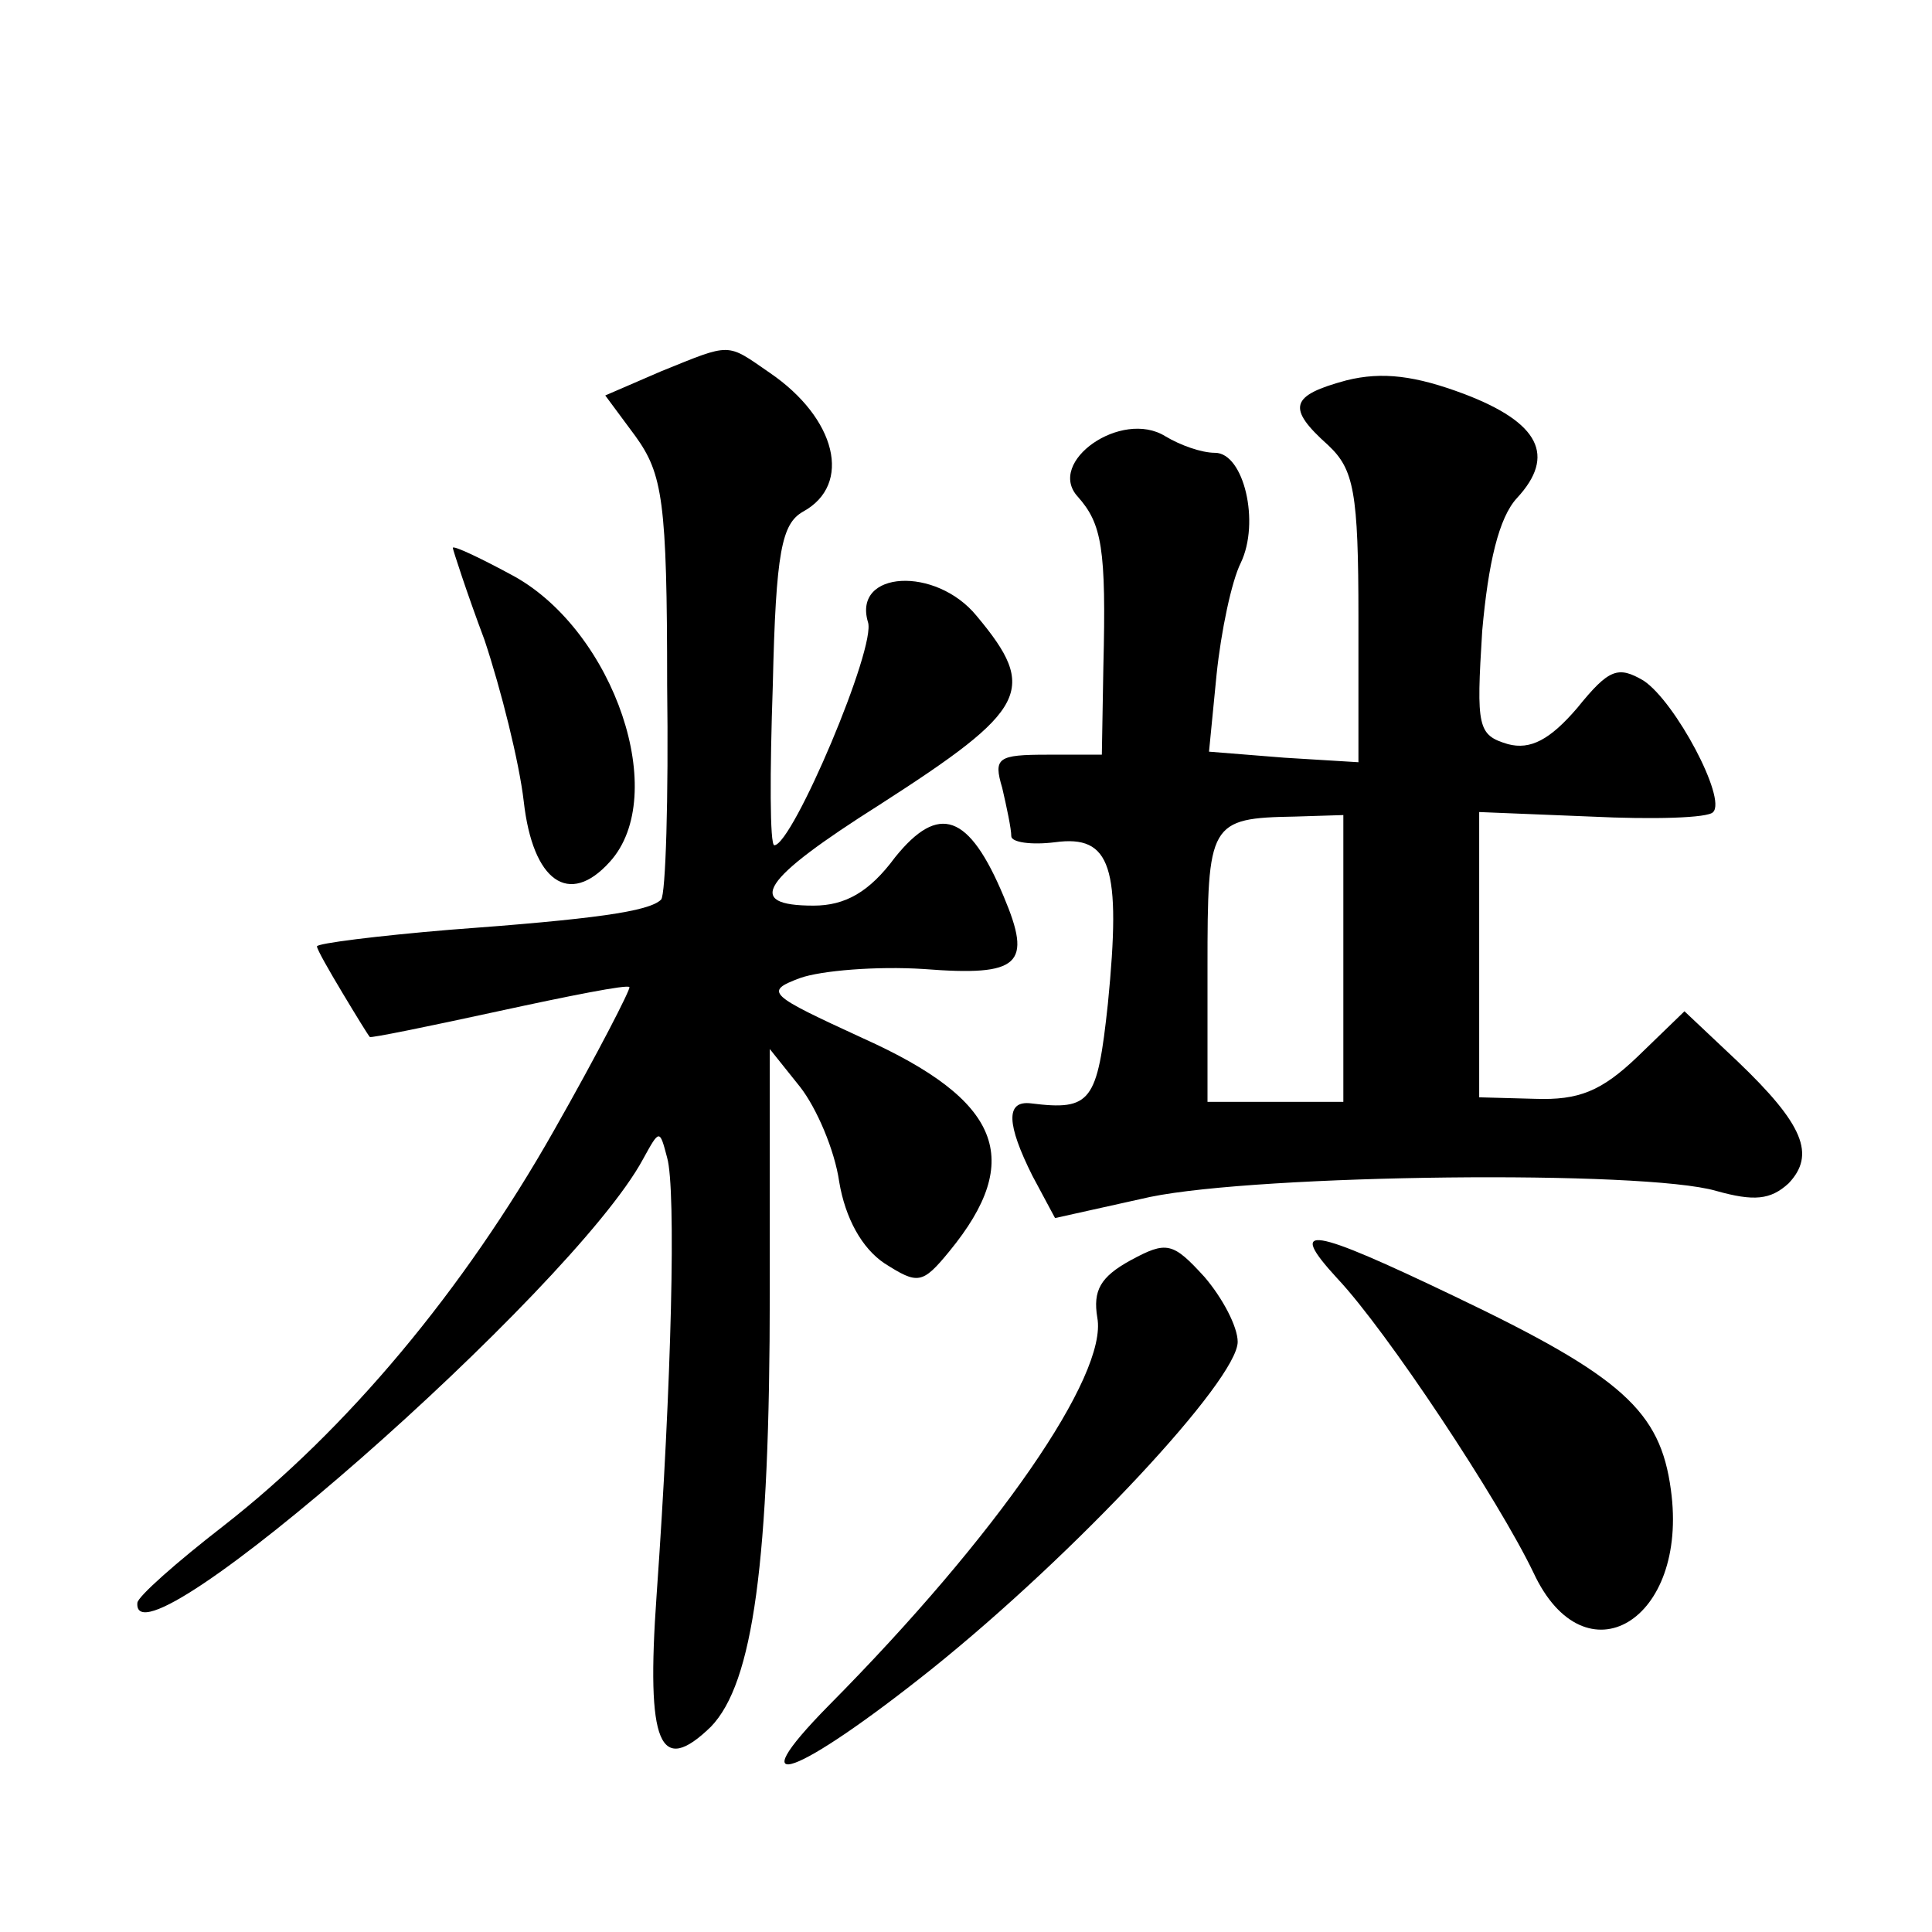 <?xml version="1.0" standalone="no"?>
<!DOCTYPE svg PUBLIC "-//W3C//DTD SVG 20010904//EN"
 "http://www.w3.org/TR/2001/REC-SVG-20010904/DTD/svg10.dtd">
<svg version="1.0" xmlns="http://www.w3.org/2000/svg"
 width="128pt" height="128pt" viewBox="0 0 128 128"
 preserveAspectRatio="xMidYMid meet">
<g transform="translate(0,128) scale(0.1,-0.1)"
fill="#0" stroke="none">
<path d="M438 1034 l-37 -16 20 -27 c18 -25 21 -43 21 -165 1 -75 -1 -139 -4 -142
-8 -8 -45 -13 -140 -20 -48 -4 -88 -9 -88 -11 0 -2 8 -16 17 -31 9 -15 17 -28 18
-29 0 -1 39 7 85 17 46 10 86 18 87 16 1 -1 -21 -44 -50 -95 -60 -106 -137 -198
-219 -262 -31 -24 -57 -47 -57 -51 -4 -49 288 207 335 294 11 20 11 20 16 1 6 -21
3 -149 -7 -290 -7 -99 2 -120 36 -87 28 29 39 109 39 288 l0 161 20 -25 c11 -14
23 -42 26 -63 4 -24 15 -44 30 -54 22 -14 25 -14 43 8 50 61 34 100 -57 141 -63
29 -66 31 -42 40 14 5 51 8 82 6 64 -5 72 3 53 48 -23 55 -43 62 -72 26 -17 -23
-33 -32 -54 -32 -46 0 -35 17 44 67 98 63 105 76 64 125 -27 33 -82 30 -72 -4 6
-16 -50 -148 -62 -148 -3 0 -3 48 -1 106 2 89 6 107 20 115 33 18 22 62 -22 92
-29 20 -25 20 -72 1z M892 1028 c-37 -10 -40 -18 -12 -43 17 -16 20 -31 20 -114
l0 -96 -49 3 -50 4 5 51 c3 29 10 62 16 74 13 27 2 73 -17 73 -9 0 -23 5 -33 11
-29 18 -79 -17 -58 -40 16 -18 19 -34 17 -113 l-1 -58 -36 0 c-33 0 -36 -2 -30
-22 3 -13 6 -27 6 -32 0 -4 13 -6 29 -4 37 5 44 -16 35 -107 -7 -65 -11 -71 -51
-66 -17 2 -16 -14 1 -48 l15 -28 63 14 c73 15 327 18 375 4 25 -7 36 -6 48 5 18
19 10 39 -34 81 l-35 33 -31 -30 c-24 -23 -39 -29 -68 -28 l-37 1 0 95 0 94 74
-3 c41 -2 78 -1 81 3 9 9 -25 73 -46 87 -17 10 -23 8 -44 -18 -18 -21 -31 -28 -46
-24 -20 6 -21 11 -17 75 4 45 11 75 23 88 26 28 15 50 -35 69 -32 12 -54 15 -78
9z m-2 -383 l0 -95 -45 0 -45 0 0 89 c0 96 1 99 58 100 l32 1 0 -95z M300 917 c0
-1 9 -29 21 -61 11 -33 23 -81 26 -107 6 -53 30 -70 57 -40 40 44 3 152 -63 189
-22 12 -41 21 -41 19z M749 445 c-20 -11 -25 -20 -22 -38 7 -38 -66 -144 -178 -257
-61 -62 -21 -47 68 24 96 77 203 192 203 217 0 10 -10 29 -22 43 -21 23 -25 24
-49 11z M886 433 c33 -35 107 -147 130 -195 34 -73 103 -32 91 55 -7 52 -32 75
-143 128 -96 46 -112 49 -78 12z"/>
</g>
</svg>
